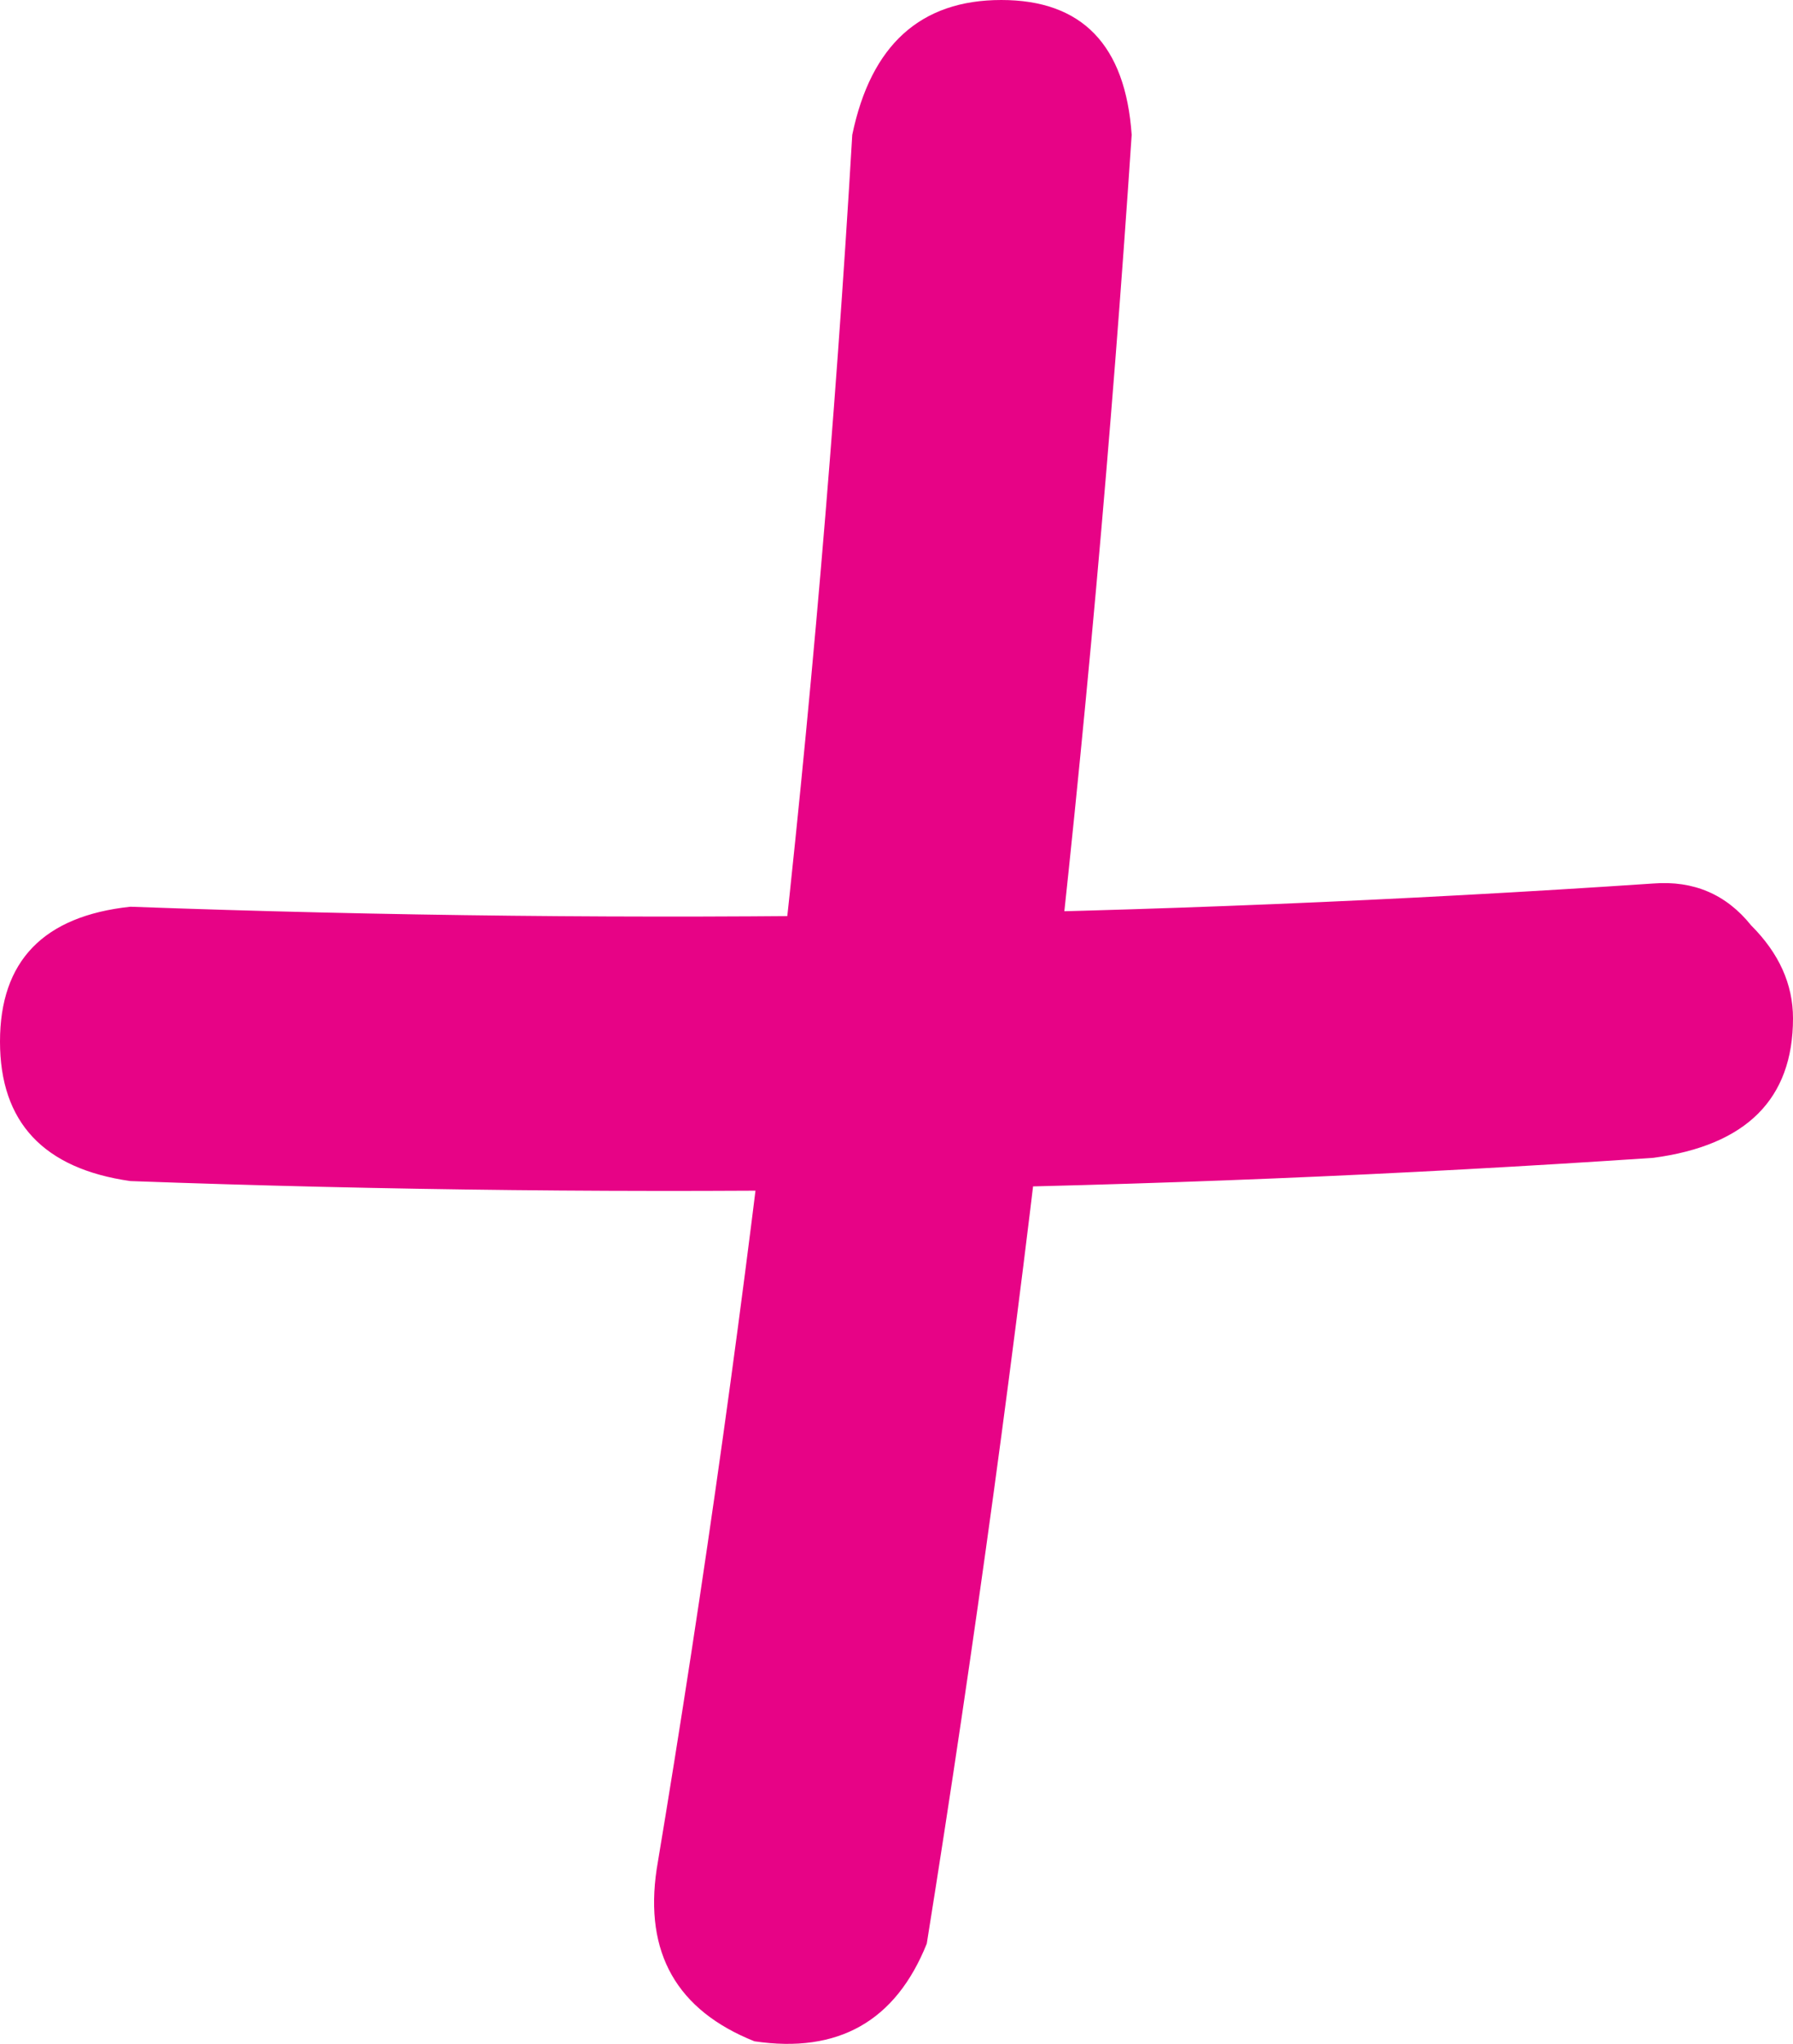 <?xml version="1.0" encoding="UTF-8"?> <svg xmlns="http://www.w3.org/2000/svg" width="43" height="49" viewBox="0 0 43 49" fill="none"><path d="M20.439 3.233C20.886 1.078 22.077 0 24.013 0C25.949 0 26.991 1.078 27.14 3.233C26.172 17.725 24.534 32.18 22.226 46.597C21.481 48.455 20.104 49.236 18.093 48.938C16.232 48.195 15.45 46.82 15.748 44.814C18.056 30.991 19.62 17.13 20.439 3.233ZM3.127 28.315C1.042 28.018 0 26.903 0 24.971C0 23.039 1.042 21.961 3.127 21.738C15.338 22.184 27.513 21.998 39.649 21.181C40.617 21.106 41.399 21.441 41.995 22.184C42.665 22.853 43 23.596 43 24.413C43 26.346 41.883 27.461 39.649 27.758C27.513 28.575 15.338 28.761 3.127 28.315Z" fill="#E70386"></path></svg> 
